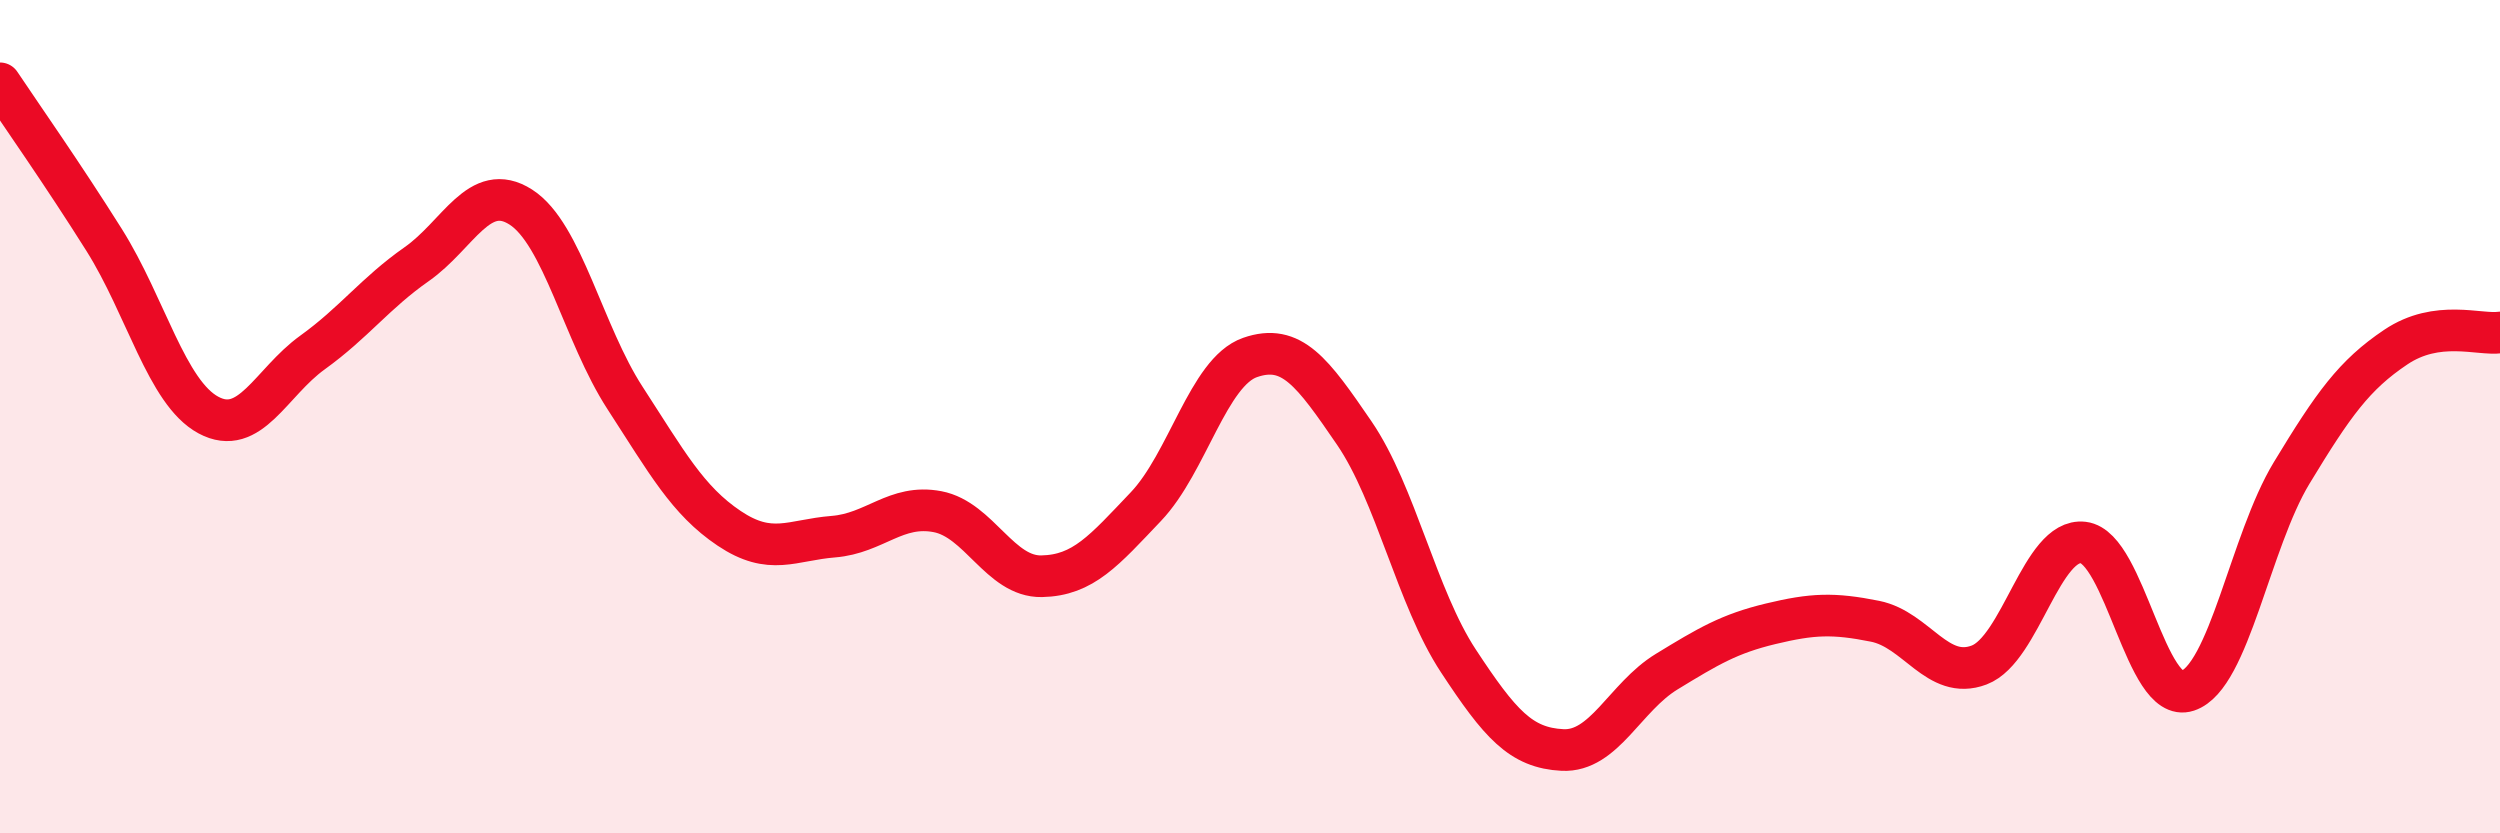 
    <svg width="60" height="20" viewBox="0 0 60 20" xmlns="http://www.w3.org/2000/svg">
      <path
        d="M 0,2 C 0.5,2.75 1.5,4.17 2.5,5.76 C 3.5,7.35 4,9.42 5,9.96 C 6,10.5 6.5,9.18 7.5,8.46 C 8.5,7.74 9,7.04 10,6.34 C 11,5.64 11.5,4.33 12.5,4.97 C 13.5,5.61 14,8.01 15,9.55 C 16,11.09 16.5,12.01 17.5,12.68 C 18.5,13.35 19,12.96 20,12.88 C 21,12.8 21.5,12.09 22.5,12.28 C 23.5,12.47 24,13.85 25,13.83 C 26,13.81 26.5,13.21 27.5,12.16 C 28.5,11.11 29,8.93 30,8.58 C 31,8.23 31.5,8.93 32.5,10.39 C 33.5,11.85 34,14.34 35,15.86 C 36,17.38 36.5,17.95 37.5,18 C 38.5,18.05 39,16.73 40,16.12 C 41,15.51 41.5,15.21 42.5,14.97 C 43.5,14.73 44,14.71 45,14.91 C 46,15.11 46.5,16.34 47.5,15.96 C 48.5,15.58 49,12.9 50,13.02 C 51,13.14 51.5,16.91 52.5,16.58 C 53.5,16.25 54,13 55,11.35 C 56,9.7 56.5,9 57.5,8.33 C 58.5,7.66 59.5,8.05 60,7.98L60 20L0 20Z"
        fill="#EB0A25"
        opacity="0.1"
        stroke-linecap="round"
        stroke-linejoin="round"
      />
      <path
        d="M 0,2 C 0.5,2.75 1.5,4.17 2.5,5.76 C 3.5,7.35 4,9.42 5,9.96 C 6,10.5 6.5,9.18 7.5,8.46 C 8.5,7.74 9,7.04 10,6.34 C 11,5.64 11.5,4.33 12.5,4.97 C 13.5,5.61 14,8.01 15,9.55 C 16,11.09 16.5,12.01 17.5,12.68 C 18.5,13.35 19,12.96 20,12.88 C 21,12.8 21.5,12.09 22.5,12.28 C 23.5,12.47 24,13.85 25,13.83 C 26,13.81 26.5,13.21 27.5,12.16 C 28.5,11.11 29,8.93 30,8.58 C 31,8.23 31.5,8.93 32.5,10.39 C 33.5,11.85 34,14.34 35,15.86 C 36,17.38 36.5,17.95 37.5,18 C 38.5,18.05 39,16.73 40,16.12 C 41,15.51 41.5,15.21 42.5,14.97 C 43.5,14.73 44,14.71 45,14.91 C 46,15.11 46.5,16.34 47.5,15.96 C 48.5,15.58 49,12.9 50,13.02 C 51,13.14 51.5,16.91 52.5,16.58 C 53.5,16.25 54,13 55,11.35 C 56,9.7 56.5,9 57.5,8.33 C 58.5,7.66 59.5,8.05 60,7.98"
        stroke="#EB0A25"
        stroke-width="1"
        fill="none"
        stroke-linecap="round"
        stroke-linejoin="round"
      />
    </svg>
  